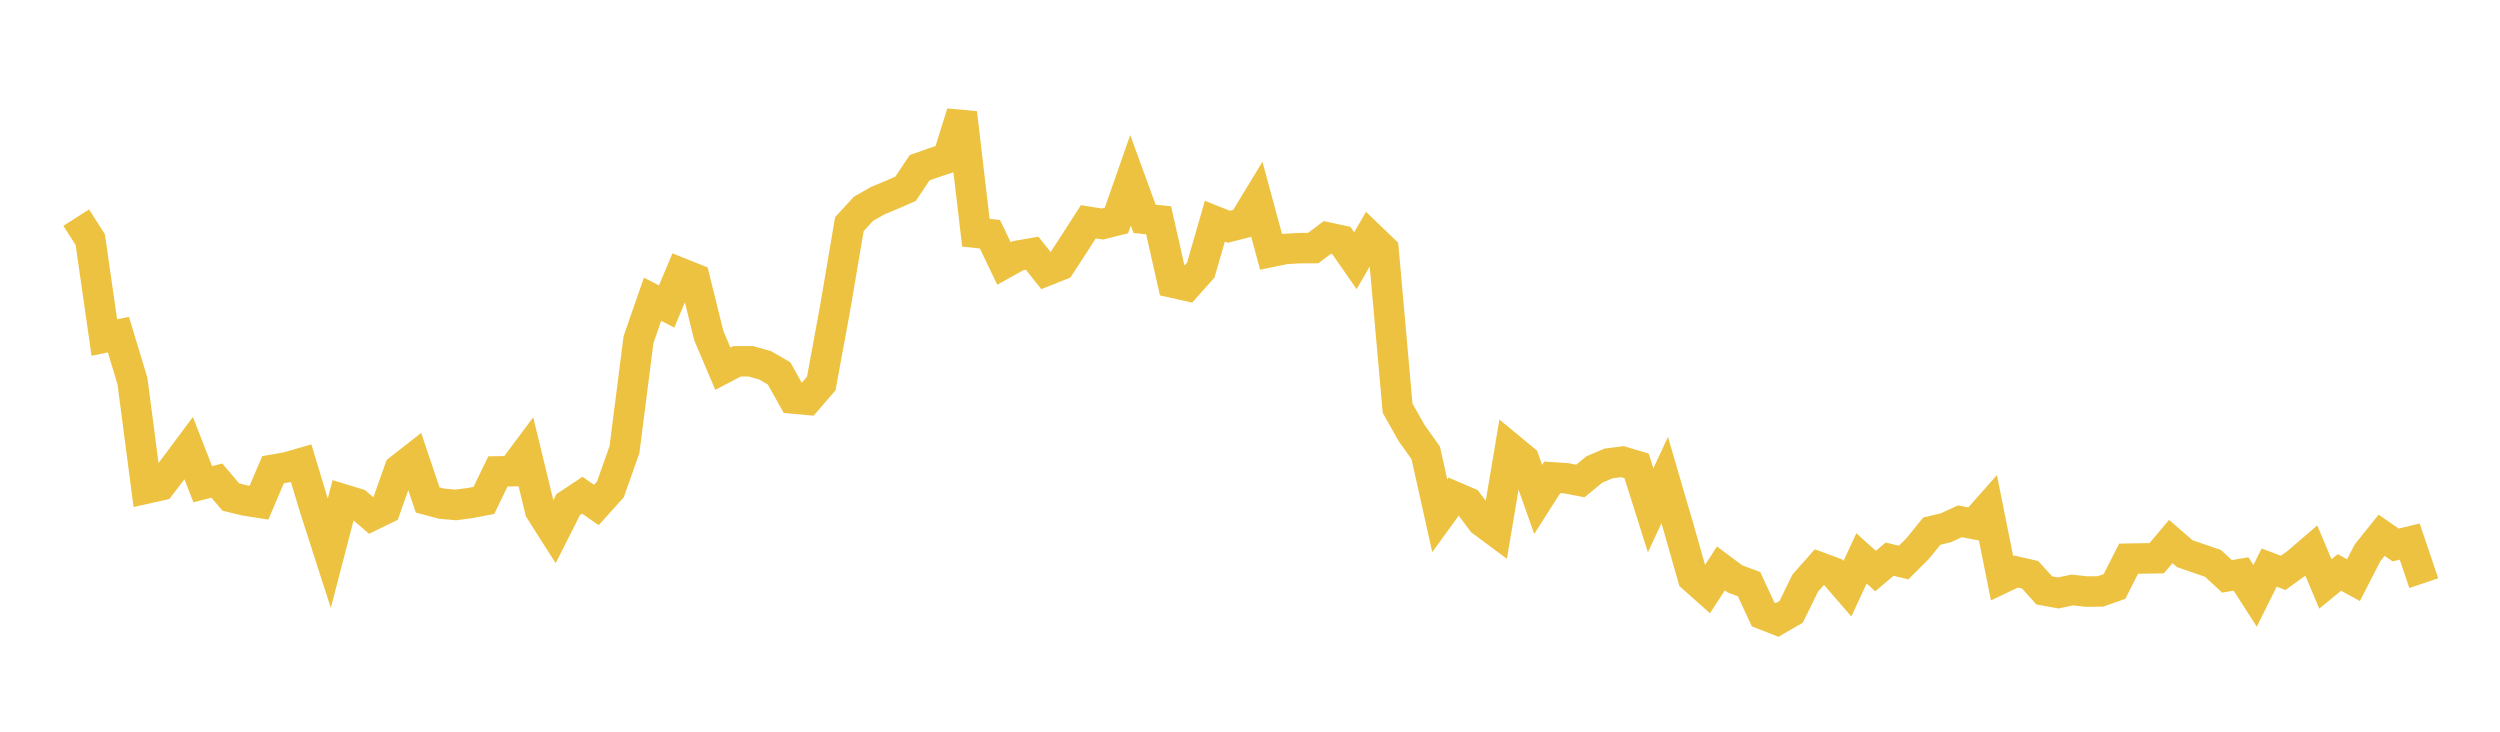 <svg width="164" height="48" xmlns="http://www.w3.org/2000/svg" xmlns:xlink="http://www.w3.org/1999/xlink"><path fill="none" stroke="rgb(237,194,64)" stroke-width="2" d="M5,14.277L5.922,15.72L6.844,22.144L7.766,21.95L8.689,24.994L9.611,32.048L10.533,31.842L11.455,30.639L12.377,29.399L13.299,31.763L14.222,31.529L15.144,32.608L16.066,32.832L16.988,32.976L17.91,30.814L18.832,30.651L19.754,30.384L20.677,33.436L21.599,36.3L22.521,32.757L23.443,33.038L24.365,33.83L25.287,33.382L26.21,30.778L27.132,30.056L28.054,32.796L28.976,33.042L29.898,33.124L30.82,33.004L31.743,32.826L32.665,30.924L33.587,30.91L34.509,29.676L35.431,33.476L36.353,34.925L37.275,33.099L38.198,32.486L39.12,33.127L40.042,32.104L40.964,29.499L41.886,22.281L42.808,19.629L43.731,20.104L44.653,17.912L45.575,18.281L46.497,22.015L47.419,24.186L48.341,23.704L49.263,23.701L50.186,23.962L51.108,24.496L52.03,26.144L52.952,26.227L53.874,25.161L54.796,20.149L55.719,14.704L56.641,13.7L57.563,13.17L58.485,12.787L59.407,12.383L60.329,11L61.251,10.677L62.174,10.37L63.096,7.409L64.018,15.265L64.94,15.365L65.862,17.288L66.784,16.773L67.707,16.613L68.629,17.766L69.551,17.398L70.473,15.982L71.395,14.549L72.317,14.695L73.24,14.463L74.162,11.829L75.084,14.355L76.006,14.452L76.928,18.54L77.85,18.747L78.772,17.714L79.695,14.51L80.617,14.876L81.539,14.639L82.461,13.122L83.383,16.524L84.305,16.334L85.228,16.278L86.15,16.273L87.072,15.578L87.994,15.776L88.916,17.103L89.838,15.501L90.76,16.387L91.683,26.778L92.605,28.413L93.527,29.706L94.449,33.837L95.371,32.565L96.293,32.962L97.216,34.198L98.138,34.882L99.06,29.397L99.982,30.158L100.904,32.761L101.826,31.315L102.749,31.375L103.671,31.552L104.593,30.796L105.515,30.404L106.437,30.284L107.359,30.56L108.281,33.478L109.204,31.493L110.126,34.645L111.048,37.89L111.97,38.709L112.892,37.288L113.814,37.977L114.737,38.318L115.659,40.305L116.581,40.666L117.503,40.133L118.425,38.249L119.347,37.208L120.269,37.55L121.192,38.618L122.114,36.631L123.036,37.462L123.958,36.68L124.88,36.902L125.802,35.98L126.725,34.844L127.647,34.623L128.569,34.196L129.491,34.375L130.413,33.334L131.335,37.933L132.257,37.496L133.18,37.709L134.102,38.729L135.024,38.897L135.946,38.702L136.868,38.807L137.79,38.797L138.713,38.472L139.635,36.651L140.557,36.634L141.479,36.618L142.401,35.524L143.323,36.322L144.246,36.64L145.168,36.954L146.09,37.808L147.012,37.652L147.934,39.087L148.856,37.234L149.778,37.58L150.701,36.914L151.623,36.12L152.545,38.306L153.467,37.553L154.389,38.059L155.311,36.264L156.234,35.113L157.156,35.75L158.078,35.528L159,38.255"></path></svg>